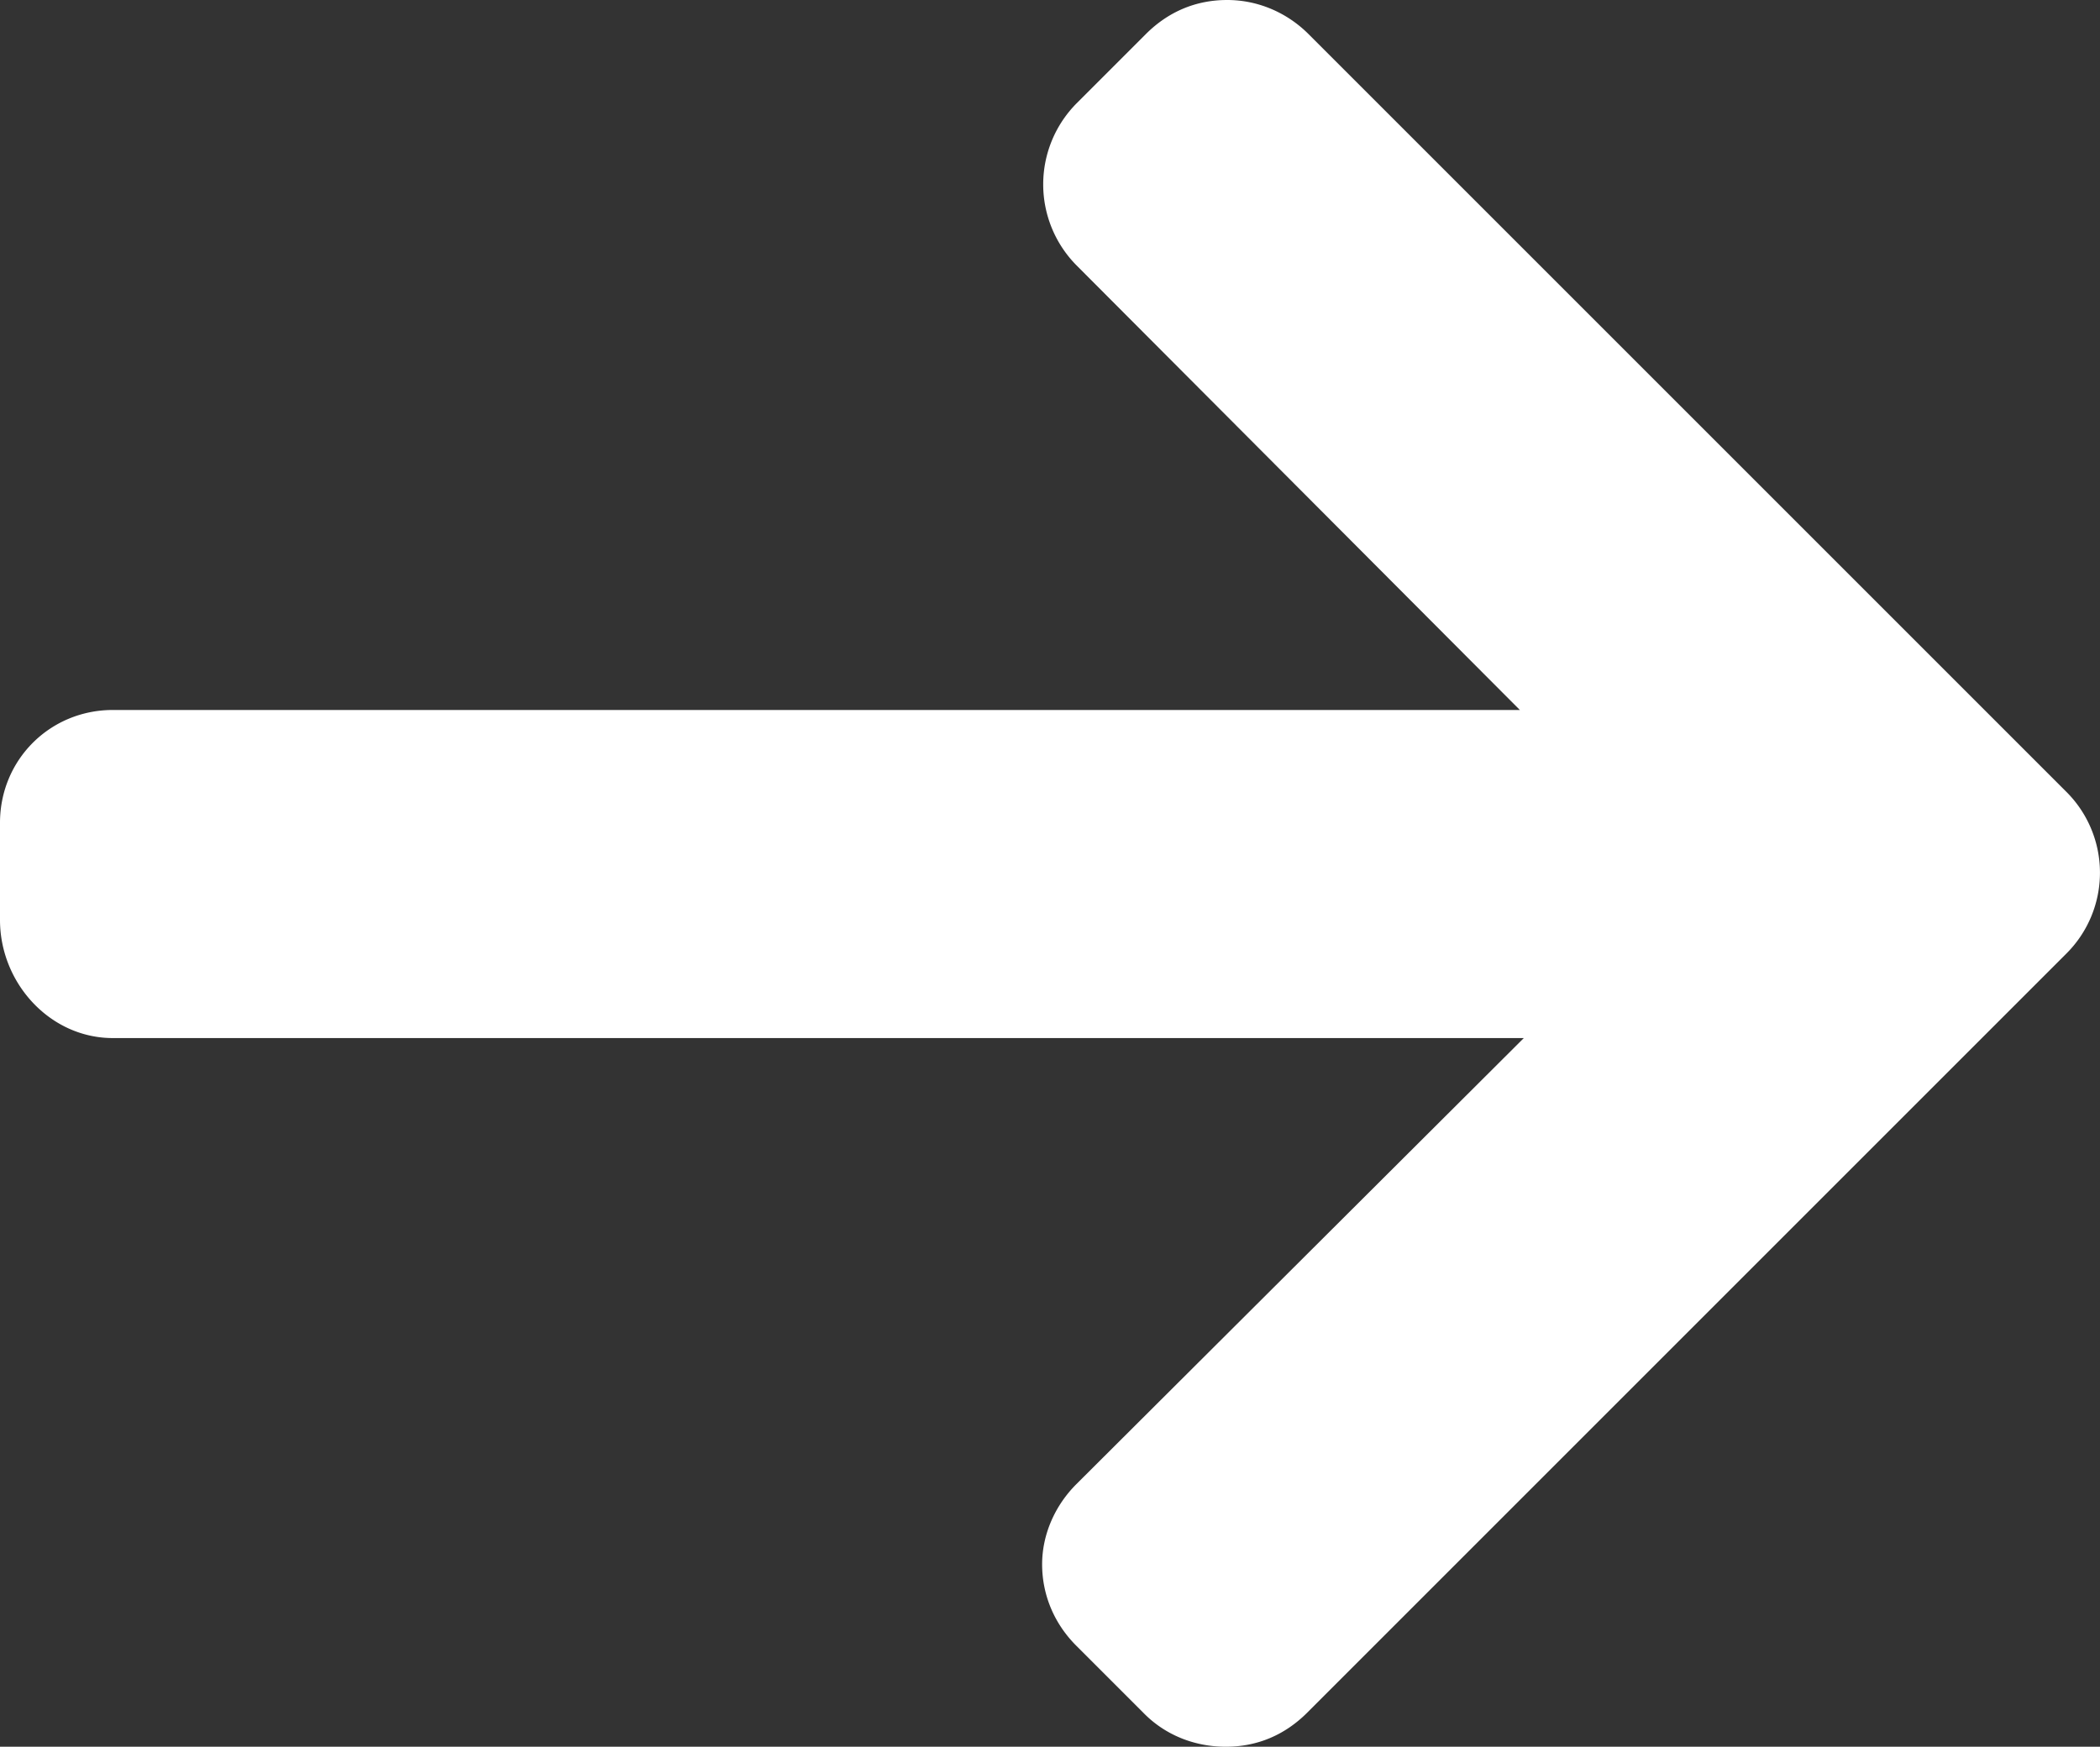 <svg xmlns="http://www.w3.org/2000/svg" width="16" height="13.31"><rect width="100%" height="100%" fill="#333333" stroke="none"/><path d="M15.74 6.03L9.97.26C9.81.1 9.59 0 9.35 0s-.45.09-.62.26l-.52.52a.877.877 0 000 1.25l3.37 3.38H.86c-.48 0-.86.38-.86.86v.74c0 .48.38.9.86.9h10.75l-3.41 3.4c-.16.16-.26.38-.26.61s.09.45.26.62l.52.52c.16.16.38.25.62.25s.45-.09.62-.26l5.78-5.78a.87.87 0 000-1.24z" fill="#fff"/></svg>